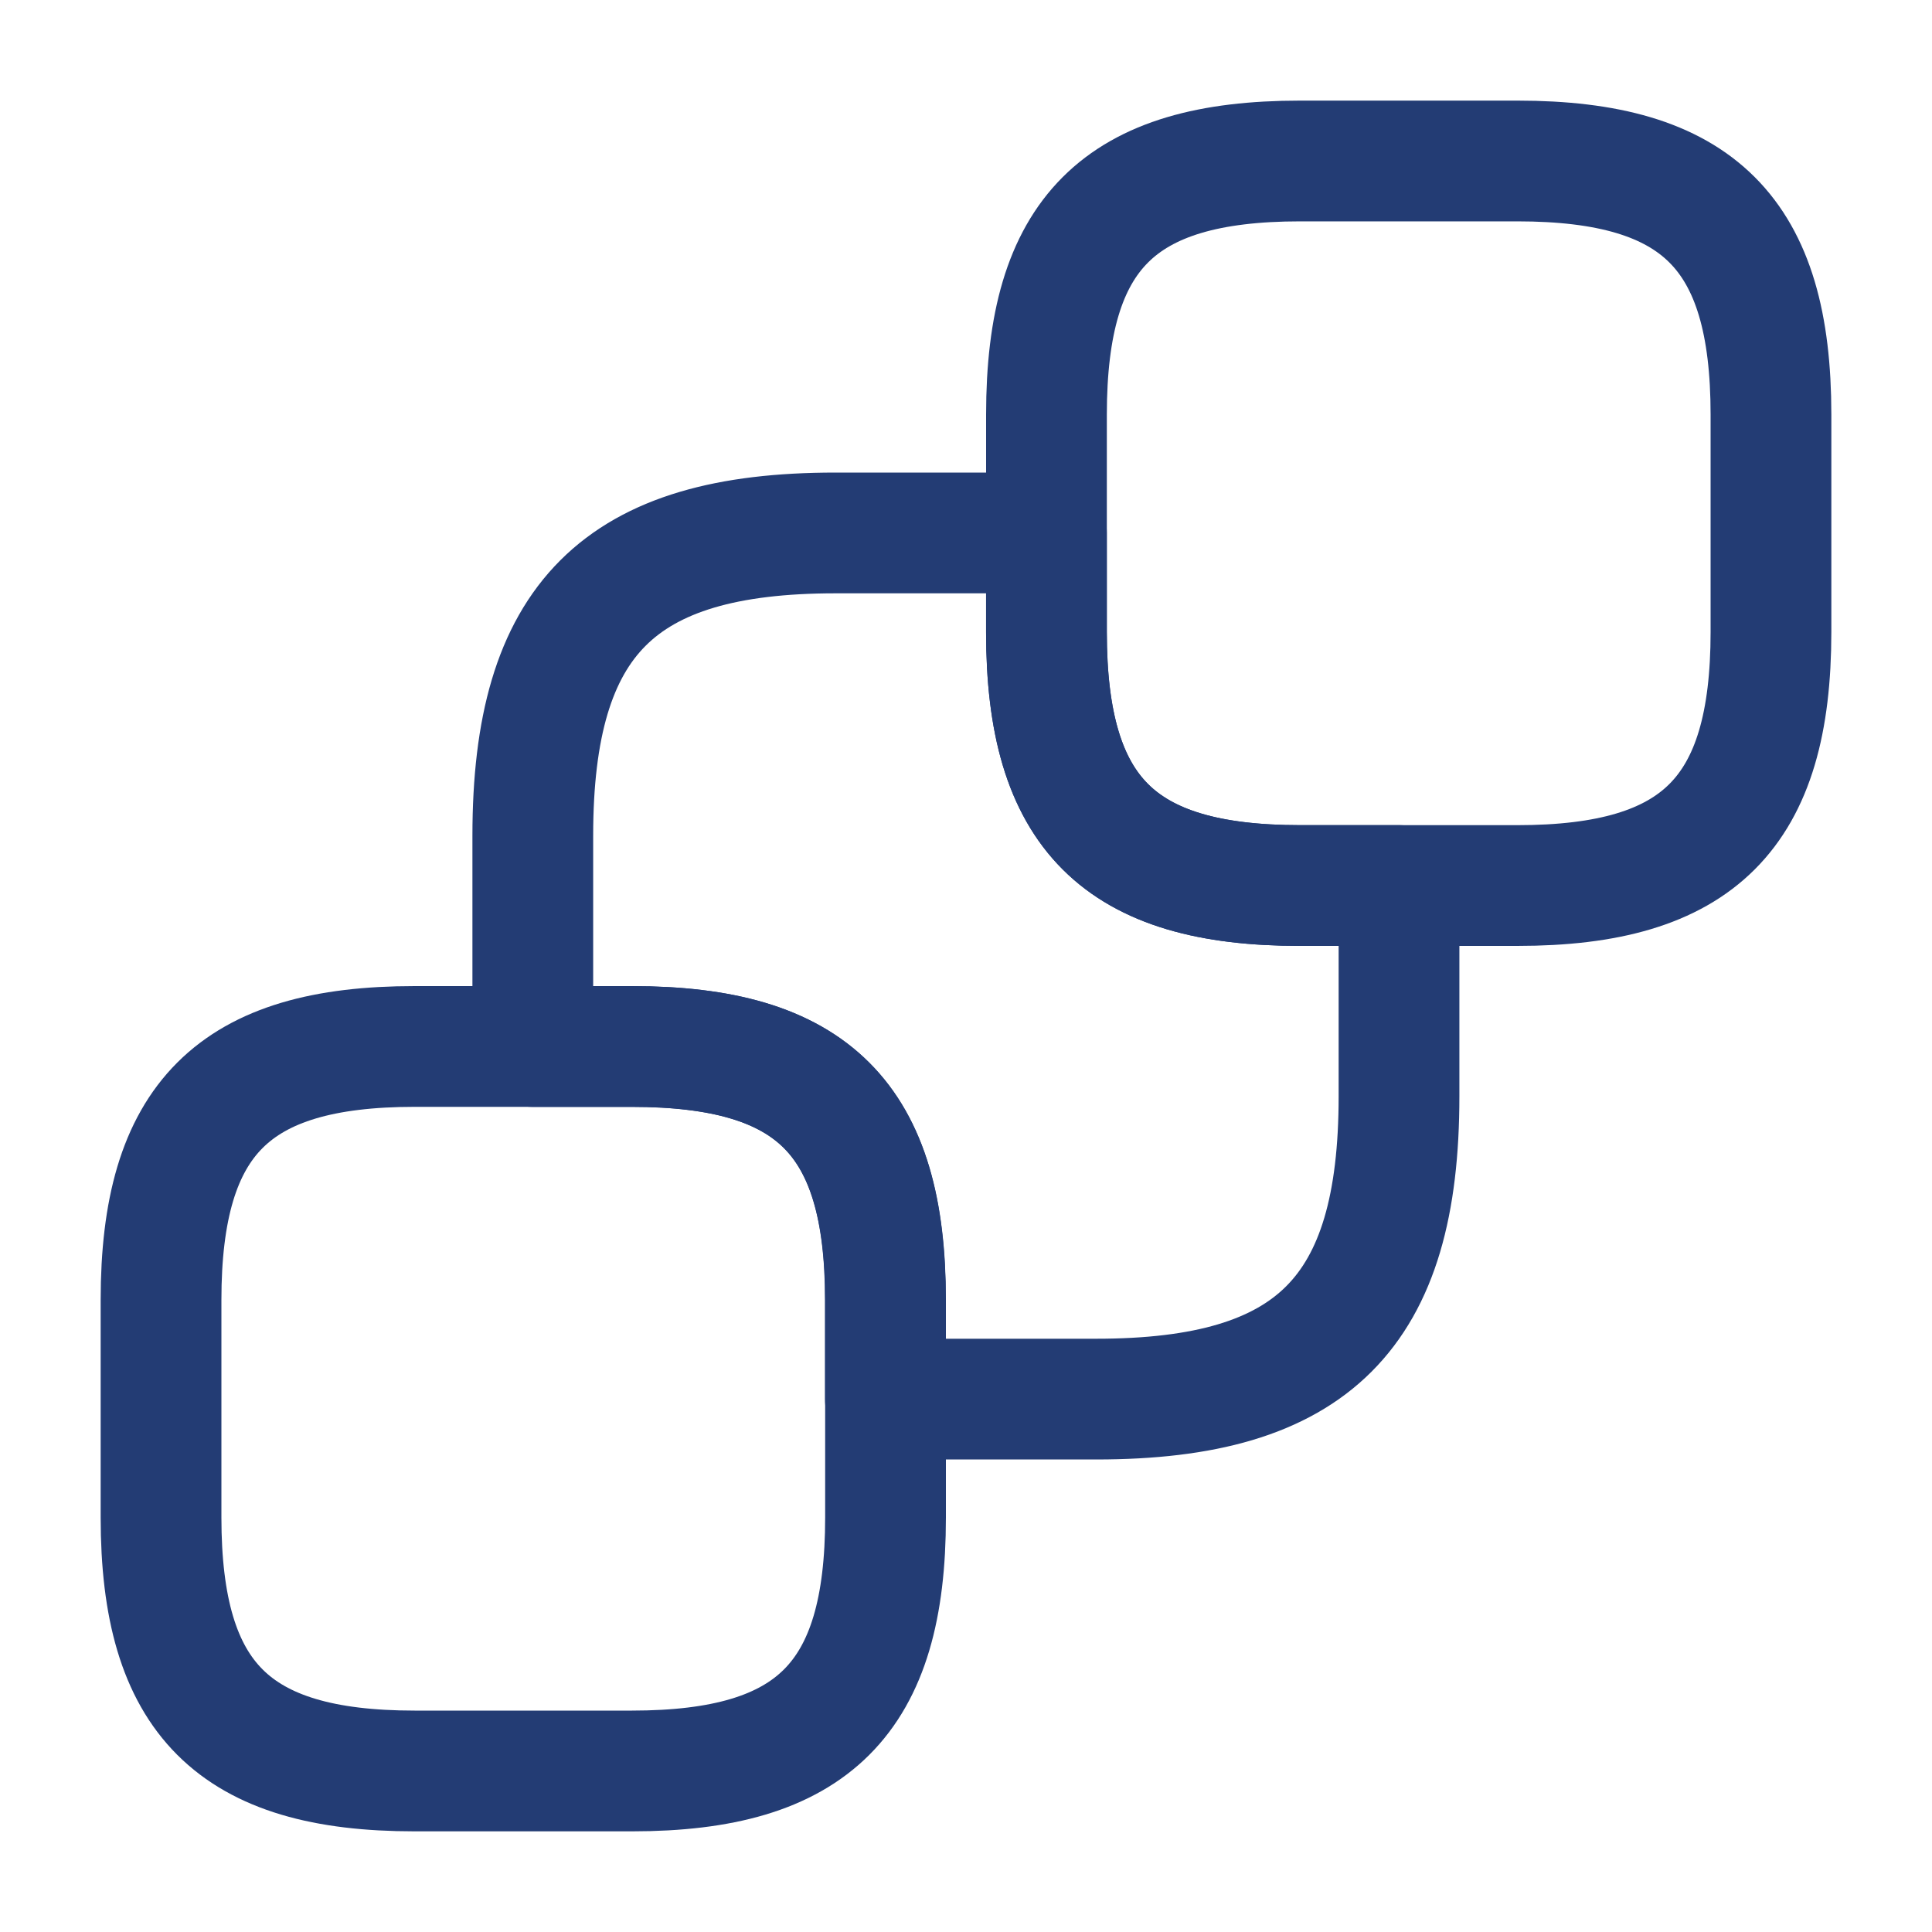 <svg width="40" height="40" viewBox="0 0 40 40" fill="none" xmlns="http://www.w3.org/2000/svg">
<path d="M36.666 8.583V13.084C36.666 16.834 35.166 18.334 31.416 18.334H26.916C23.166 18.334 21.666 16.834 21.666 13.084V8.583C21.666 4.833 23.166 3.333 26.916 3.333H31.416C35.166 3.333 36.666 4.833 36.666 8.583Z" stroke="#233C74" stroke-width="2.5" stroke-linecap="round" stroke-linejoin="round"/>
<path d="M18.334 26.916V31.416C18.334 35.166 16.834 36.666 13.084 36.666H8.584C4.834 36.666 3.334 35.166 3.334 31.416V26.916C3.334 23.166 4.834 21.666 8.584 21.666H13.084C16.834 21.666 18.334 23.166 18.334 26.916Z" stroke="#233C74" stroke-width="2.5" stroke-linecap="round" stroke-linejoin="round"/>
<path d="M28.965 18.334V22.7C28.965 27.184 27.181 28.967 22.698 28.967H18.331V26.917C18.331 23.167 16.831 21.667 13.081 21.667H11.031V17.3C11.031 12.817 12.815 11.034 17.298 11.034H21.665V13.084C21.665 16.834 23.165 18.334 26.915 18.334H28.965Z" stroke="#233C74" stroke-width="2.5" stroke-linecap="round" stroke-linejoin="round"/>
</svg>
